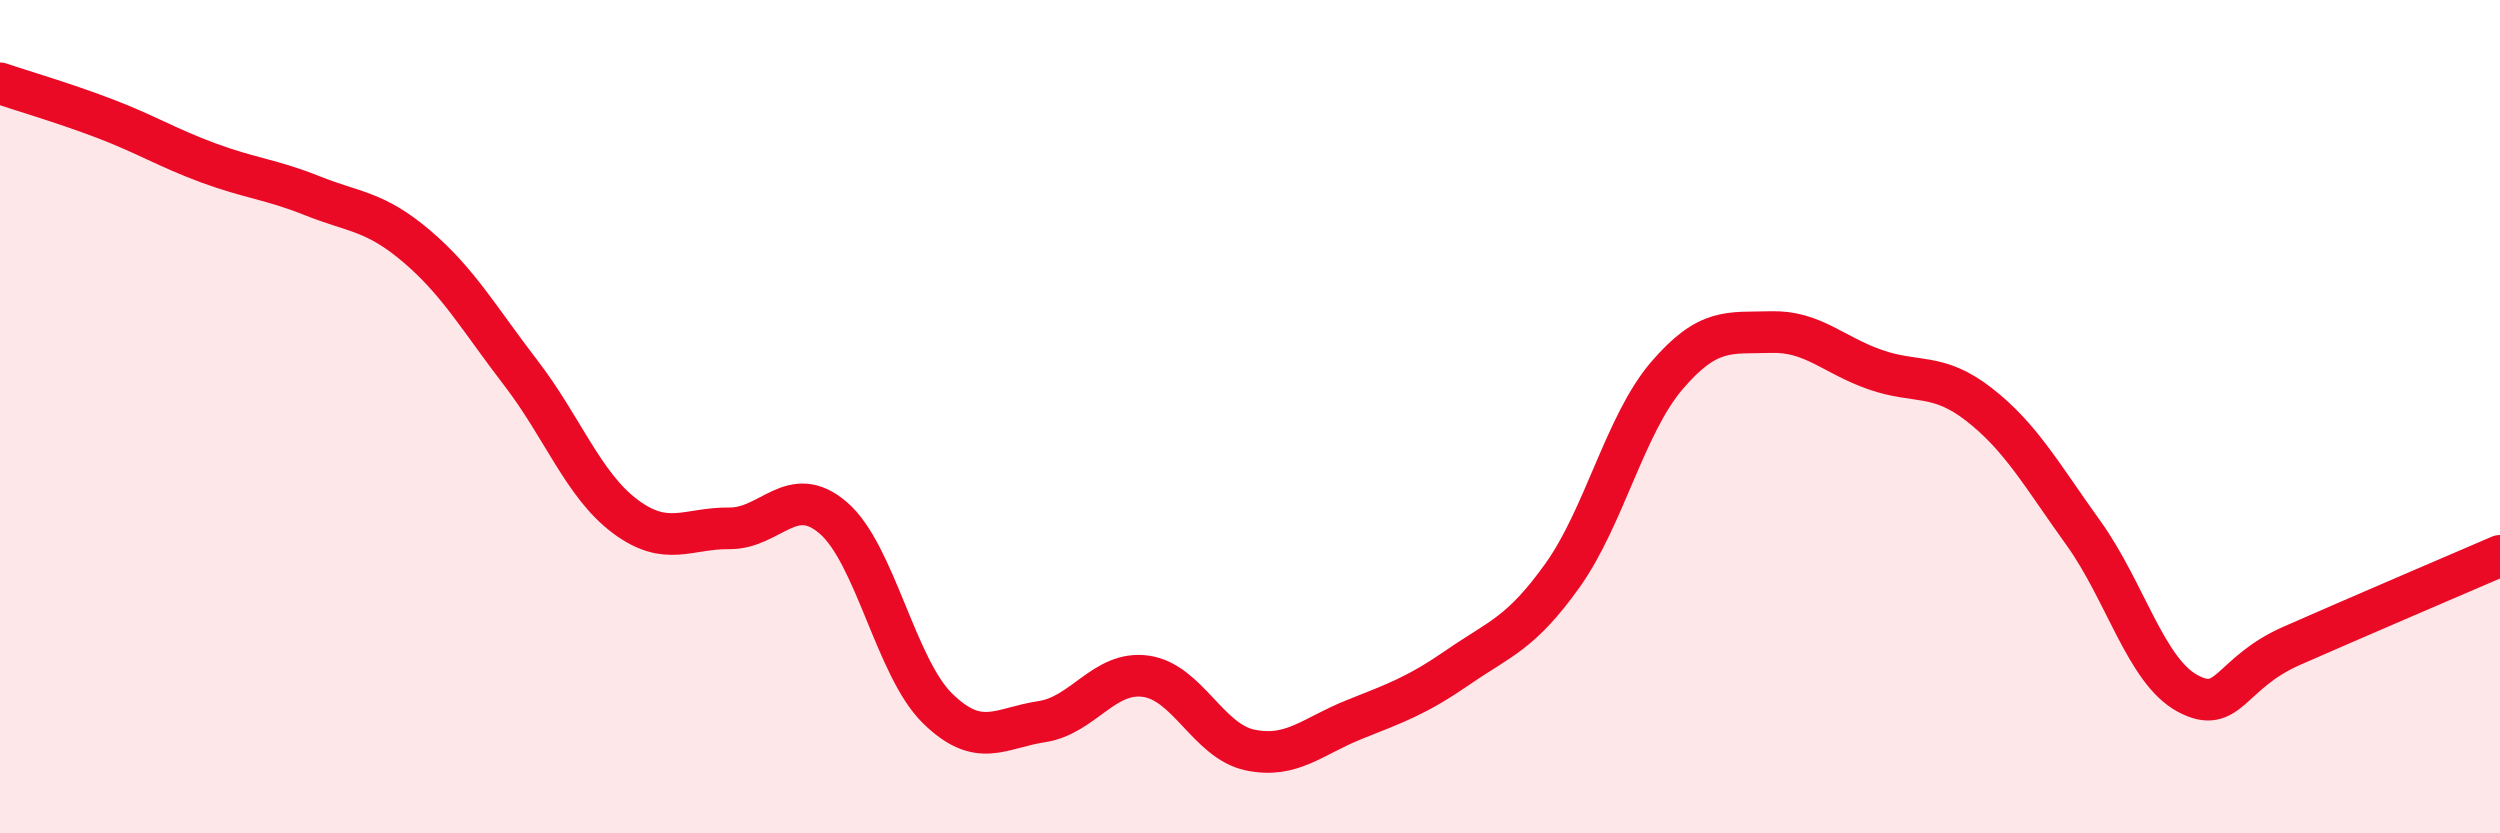 
    <svg width="60" height="20" viewBox="0 0 60 20" xmlns="http://www.w3.org/2000/svg">
      <path
        d="M 0,2 C 0.5,2.17 1.5,2.46 2.5,2.84 C 3.5,3.22 4,3.54 5,3.91 C 6,4.28 6.5,4.3 7.5,4.7 C 8.5,5.1 9,5.06 10,5.91 C 11,6.76 11.5,7.65 12.5,8.95 C 13.5,10.25 14,11.64 15,12.39 C 16,13.14 16.5,12.67 17.5,12.68 C 18.5,12.69 19,11.57 20,12.43 C 21,13.29 21.5,16.02 22.5,17 C 23.5,17.98 24,17.47 25,17.32 C 26,17.17 26.5,16.09 27.5,16.23 C 28.5,16.37 29,17.79 30,18 C 31,18.21 31.5,17.67 32.5,17.27 C 33.5,16.87 34,16.7 35,16.01 C 36,15.32 36.5,15.21 37.5,13.81 C 38.5,12.41 39,10.19 40,9.02 C 41,7.85 41.5,8 42.5,7.97 C 43.5,7.94 44,8.52 45,8.87 C 46,9.22 46.5,8.93 47.5,9.71 C 48.5,10.49 49,11.4 50,12.79 C 51,14.18 51.5,16.1 52.5,16.64 C 53.5,17.18 53.5,16.16 55,15.5 C 56.5,14.84 59,13.77 60,13.34L60 20L0 20Z"
        fill="#EB0A25"
        opacity="0.1"
        stroke-linecap="round"
        stroke-linejoin="round"
      />
      <path
        d="M 0,2 C 0.5,2.17 1.5,2.46 2.5,2.84 C 3.5,3.22 4,3.54 5,3.91 C 6,4.28 6.5,4.3 7.5,4.7 C 8.5,5.1 9,5.06 10,5.91 C 11,6.76 11.5,7.65 12.5,8.95 C 13.5,10.25 14,11.64 15,12.39 C 16,13.14 16.5,12.67 17.5,12.68 C 18.5,12.69 19,11.57 20,12.43 C 21,13.29 21.5,16.02 22.5,17 C 23.5,17.98 24,17.47 25,17.32 C 26,17.17 26.5,16.09 27.5,16.23 C 28.5,16.37 29,17.79 30,18 C 31,18.21 31.5,17.67 32.5,17.27 C 33.5,16.87 34,16.7 35,16.01 C 36,15.32 36.5,15.21 37.5,13.81 C 38.5,12.41 39,10.19 40,9.02 C 41,7.85 41.5,8 42.5,7.97 C 43.5,7.94 44,8.52 45,8.87 C 46,9.22 46.5,8.93 47.5,9.71 C 48.5,10.49 49,11.4 50,12.79 C 51,14.18 51.5,16.1 52.5,16.64 C 53.5,17.18 53.5,16.16 55,15.5 C 56.5,14.84 59,13.77 60,13.34"
        stroke="#EB0A25"
        stroke-width="1"
        fill="none"
        stroke-linecap="round"
        stroke-linejoin="round"
      />
    </svg>
  